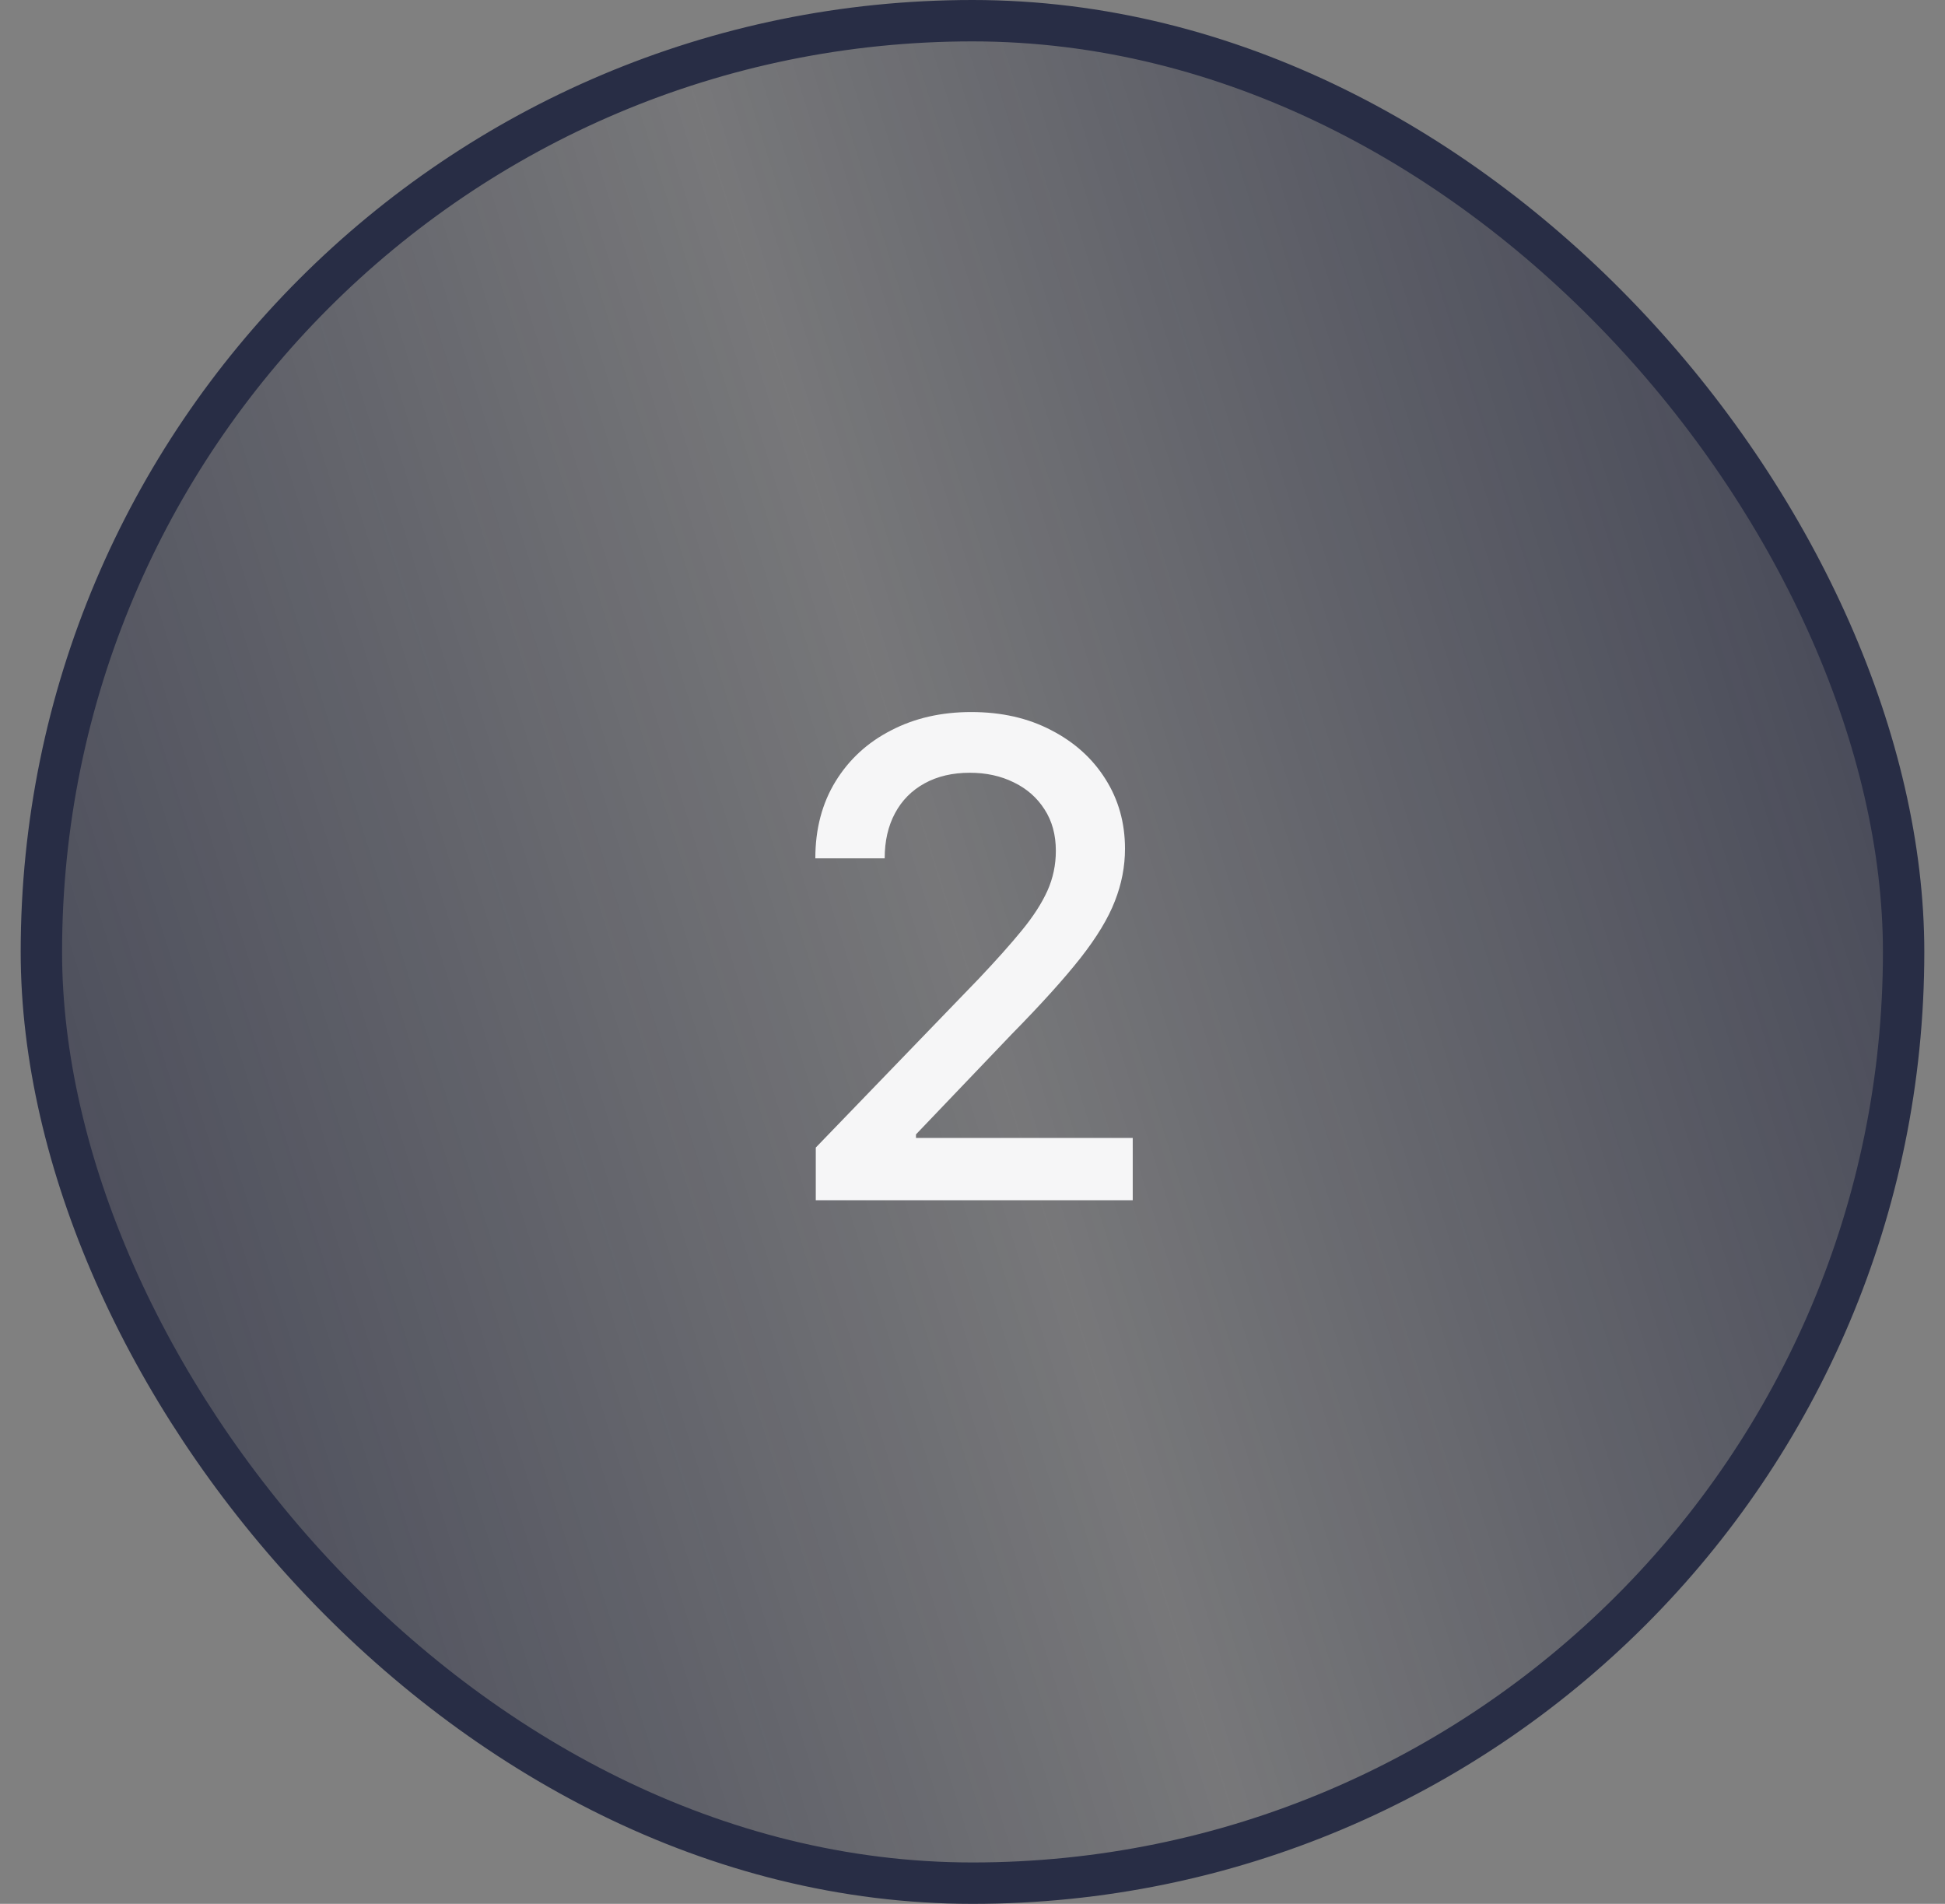 <svg xmlns="http://www.w3.org/2000/svg" width="47" height="46" viewBox="0 0 47 46" fill="none"><rect x="0" y="0" width="47" height="46" fill="#808080" stroke="none"/><rect x="1" y="0.5" width="45" height="45" rx="22.5" fill="url(#paint0_linear_134_31608)"></rect><rect x="1" y="0.5" width="45" height="45" rx="22.5" stroke="#282D45"></rect><path d="M19.713 29V27.727L23.651 23.648C24.071 23.204 24.418 22.816 24.69 22.483C24.967 22.146 25.173 21.826 25.31 21.523C25.446 21.22 25.514 20.898 25.514 20.557C25.514 20.171 25.423 19.837 25.241 19.557C25.06 19.273 24.812 19.055 24.497 18.903C24.183 18.748 23.829 18.671 23.435 18.671C23.018 18.671 22.654 18.756 22.344 18.926C22.033 19.097 21.794 19.337 21.628 19.648C21.461 19.958 21.378 20.322 21.378 20.739H19.702C19.702 20.03 19.865 19.411 20.19 18.881C20.516 18.35 20.963 17.939 21.531 17.648C22.099 17.352 22.745 17.204 23.469 17.204C24.2 17.204 24.844 17.35 25.401 17.642C25.961 17.93 26.399 18.324 26.713 18.824C27.027 19.32 27.185 19.881 27.185 20.506C27.185 20.938 27.103 21.36 26.94 21.773C26.781 22.186 26.503 22.646 26.105 23.153C25.707 23.657 25.154 24.269 24.446 24.989L22.134 27.409V27.494H27.372V29H19.713Z" fill="#F6F6F7"></path><defs><linearGradient id="paint0_linear_134_31608" x1="40.447" y1="-3.7634e-06" x2="-3.989" y2="13.94" gradientUnits="userSpaceOnUse"><stop stop-color="#151934" stop-opacity="0.52"></stop><stop offset="0.5" stop-color="#151934" stop-opacity="0.08"></stop><stop offset="1" stop-color="#151934" stop-opacity="0.49"></stop></linearGradient></defs></svg>